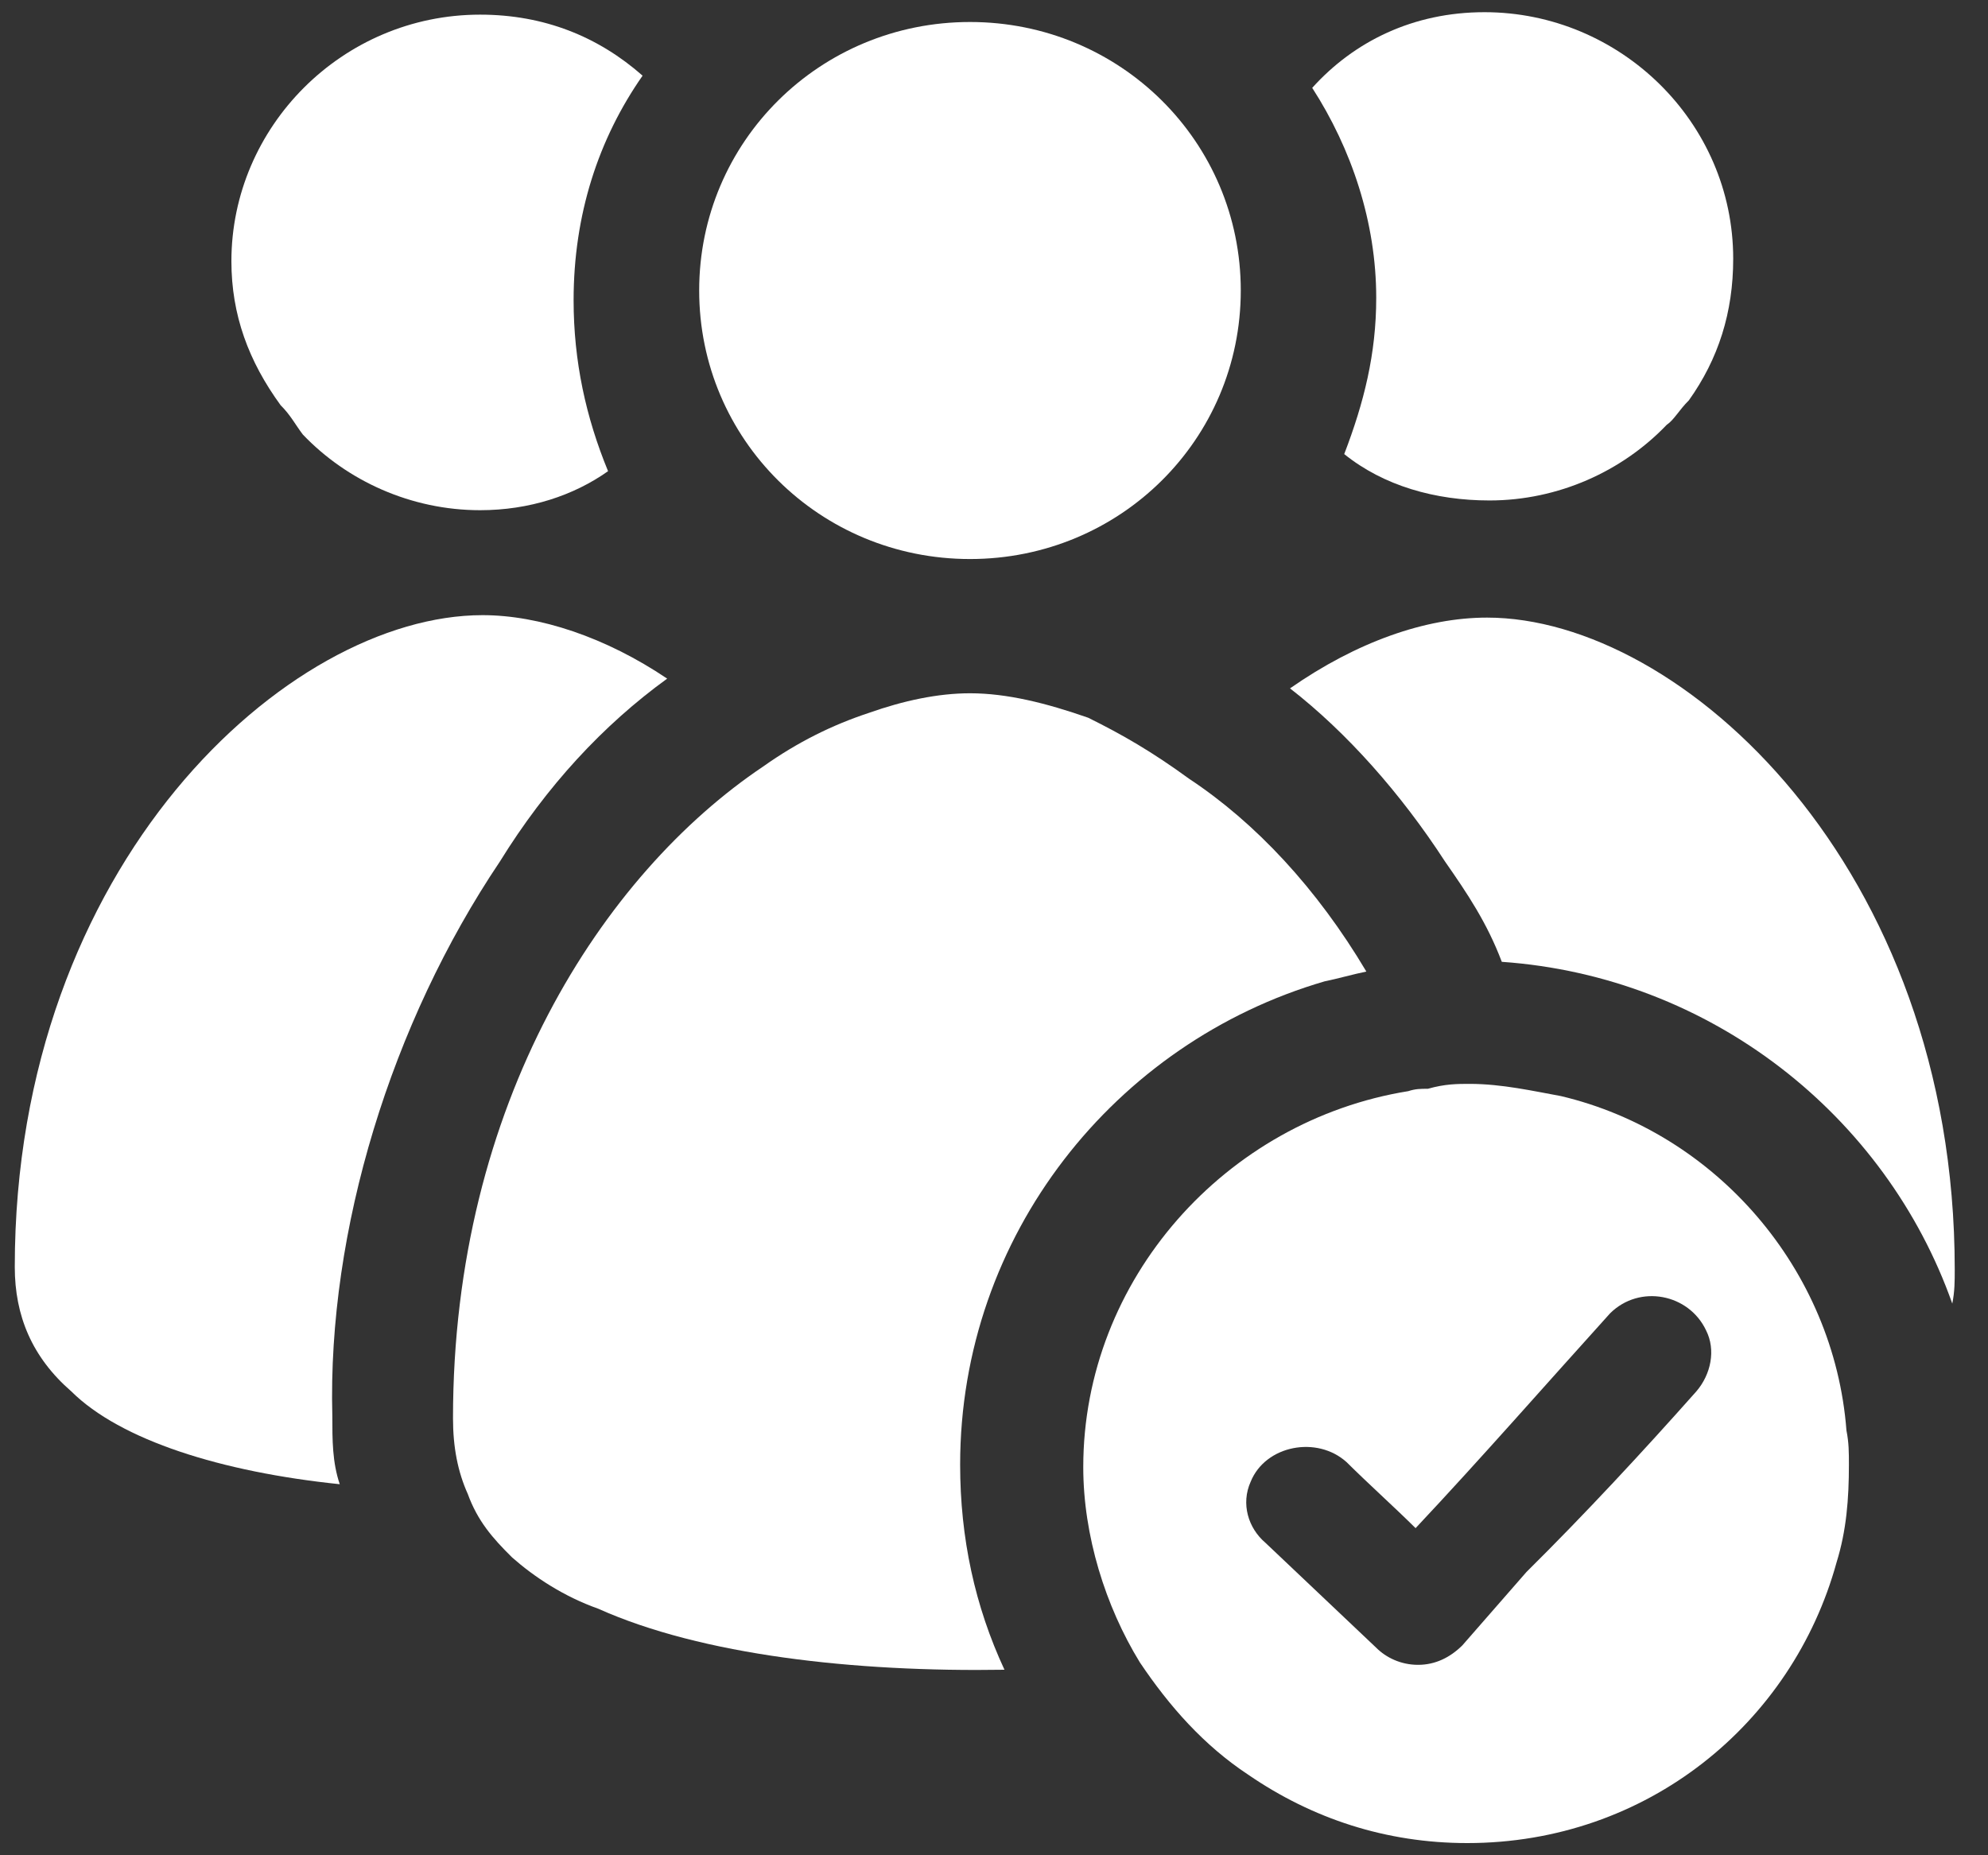 <?xml version="1.0" encoding="UTF-8"?>
<svg width="30px" height="28px" viewBox="0 0 30 28" version="1.1" xmlns="http://www.w3.org/2000/svg" xmlns:xlink="http://www.w3.org/1999/xlink">
    <rect x="0" y="0" width="30" height="28" fill="#333333" stroke="none"/>
    <!-- Generator: Sketch 57.1 (83088) - https://sketch.com -->
    <title>attendance-criteria</title>
    <desc>Created with Sketch.</desc>
    <g id="Page-1" stroke="none" stroke-width="1" fill="none" fill-rule="evenodd">
        <g id="About" transform="translate(-626, -2017)" fill="#FFFFFF" fill-rule="nonzero">
            <g id="attendance-criteria" transform="translate(626, 2017)">
                <g id="Group">
                    <path d="M22.44,9.321 C25.375,9.321 29.498,13.079 29.498,19.158 C29.498,19.342 29.498,19.489 29.461,19.674 C28.458,16.837 25.82,14.737 22.663,14.516 C22.44,13.926 22.142,13.484 21.808,13.005 C21.139,11.974 20.322,11.053 19.467,10.389 C20.471,9.689 21.511,9.321 22.44,9.321 Z" id="Path"></path>
                    <path d="M22.402,0.184 C24.446,0.184 26.155,1.842 26.155,3.905 C26.155,4.716 25.932,5.416 25.486,6.042 C25.337,6.189 25.263,6.337 25.152,6.411 C24.483,7.111 23.517,7.553 22.477,7.553 C21.659,7.553 20.879,7.332 20.285,6.853 C20.582,6.079 20.768,5.342 20.768,4.495 C20.768,3.353 20.396,2.247 19.802,1.326 C20.433,0.626 21.325,0.184 22.402,0.184 Z" id="Path"></path>
                    <path d="M22.18,16.358 C22.663,16.358 23.146,16.468 23.554,16.542 C25.895,17.095 27.678,19.158 27.864,21.589 C27.901,21.774 27.901,21.921 27.901,22.105 C27.901,22.621 27.864,23.1 27.715,23.579 C27.046,26.011 24.854,27.816 22.142,27.816 C20.916,27.816 19.802,27.447 18.836,26.784 C18.167,26.342 17.647,25.753 17.201,25.089 C16.681,24.242 16.347,23.174 16.347,22.142 C16.347,19.305 18.502,16.911 21.251,16.468 C21.362,16.432 21.437,16.432 21.548,16.432 C21.808,16.358 21.994,16.358 22.18,16.358 Z M25.598,21 C25.82,20.742 25.895,20.374 25.746,20.079 C25.486,19.526 24.743,19.379 24.297,19.821 C23.331,20.889 22.365,21.995 21.362,23.063 C21.028,22.732 20.656,22.4 20.322,22.068 C19.876,21.663 19.096,21.811 18.873,22.363 C18.724,22.695 18.836,23.063 19.096,23.284 L20.768,24.868 C20.916,25.016 21.139,25.126 21.399,25.126 C21.659,25.126 21.882,25.016 22.068,24.832 L23.034,23.726 C23.926,22.842 24.78,21.921 25.598,21 Z" id="Shape"></path>
                    <path d="M17.944,11.753 C18.947,12.416 19.876,13.411 20.619,14.663 C20.433,14.7 20.173,14.774 19.988,14.811 C16.83,15.732 14.489,18.642 14.489,22.105 C14.489,23.211 14.712,24.242 15.158,25.2 C12.892,25.237 10.588,24.979 9.028,24.279 C8.508,24.095 8.062,23.8 7.728,23.505 C7.43,23.211 7.207,22.953 7.059,22.547 C6.91,22.216 6.836,21.847 6.836,21.405 C6.836,16.653 9.102,13.189 11.517,11.568 C12.037,11.2 12.557,10.942 13.115,10.758 C13.635,10.574 14.155,10.463 14.638,10.463 C15.195,10.463 15.789,10.611 16.421,10.832 C16.941,11.089 17.387,11.347 17.944,11.753 Z" id="Path"></path>
                    <path d="M14.638,0.332 C16.904,0.332 18.724,2.137 18.724,4.384 C18.724,6.632 16.904,8.437 14.638,8.437 C12.372,8.437 10.551,6.632 10.551,4.384 C10.551,2.137 12.372,0.332 14.638,0.332 Z" id="Path"></path>
                    <path d="M0.223,19.121 C0.223,13.042 4.347,9.284 7.282,9.284 C8.136,9.284 9.139,9.616 10.068,10.242 C9.102,10.942 8.248,11.863 7.542,13.005 C5.907,15.437 4.941,18.568 5.015,21.368 C5.015,21.737 5.015,22.068 5.127,22.4 C3.344,22.216 1.82,21.737 1.077,21 C0.483,20.484 0.223,19.858 0.223,19.121 Z" id="Path"></path>
                    <path d="M3.492,3.942 C3.492,1.916 5.164,0.221 7.245,0.221 C8.211,0.221 9.028,0.553 9.697,1.142 C9.028,2.1 8.656,3.242 8.656,4.532 C8.656,5.453 8.842,6.3 9.176,7.111 C8.656,7.479 7.988,7.7 7.245,7.7 C6.204,7.7 5.238,7.258 4.57,6.558 C4.458,6.411 4.384,6.263 4.235,6.116 C3.752,5.453 3.492,4.753 3.492,3.942 Z" id="Path"></path>
                </g>
            </g>
        </g>
    </g>
</svg>